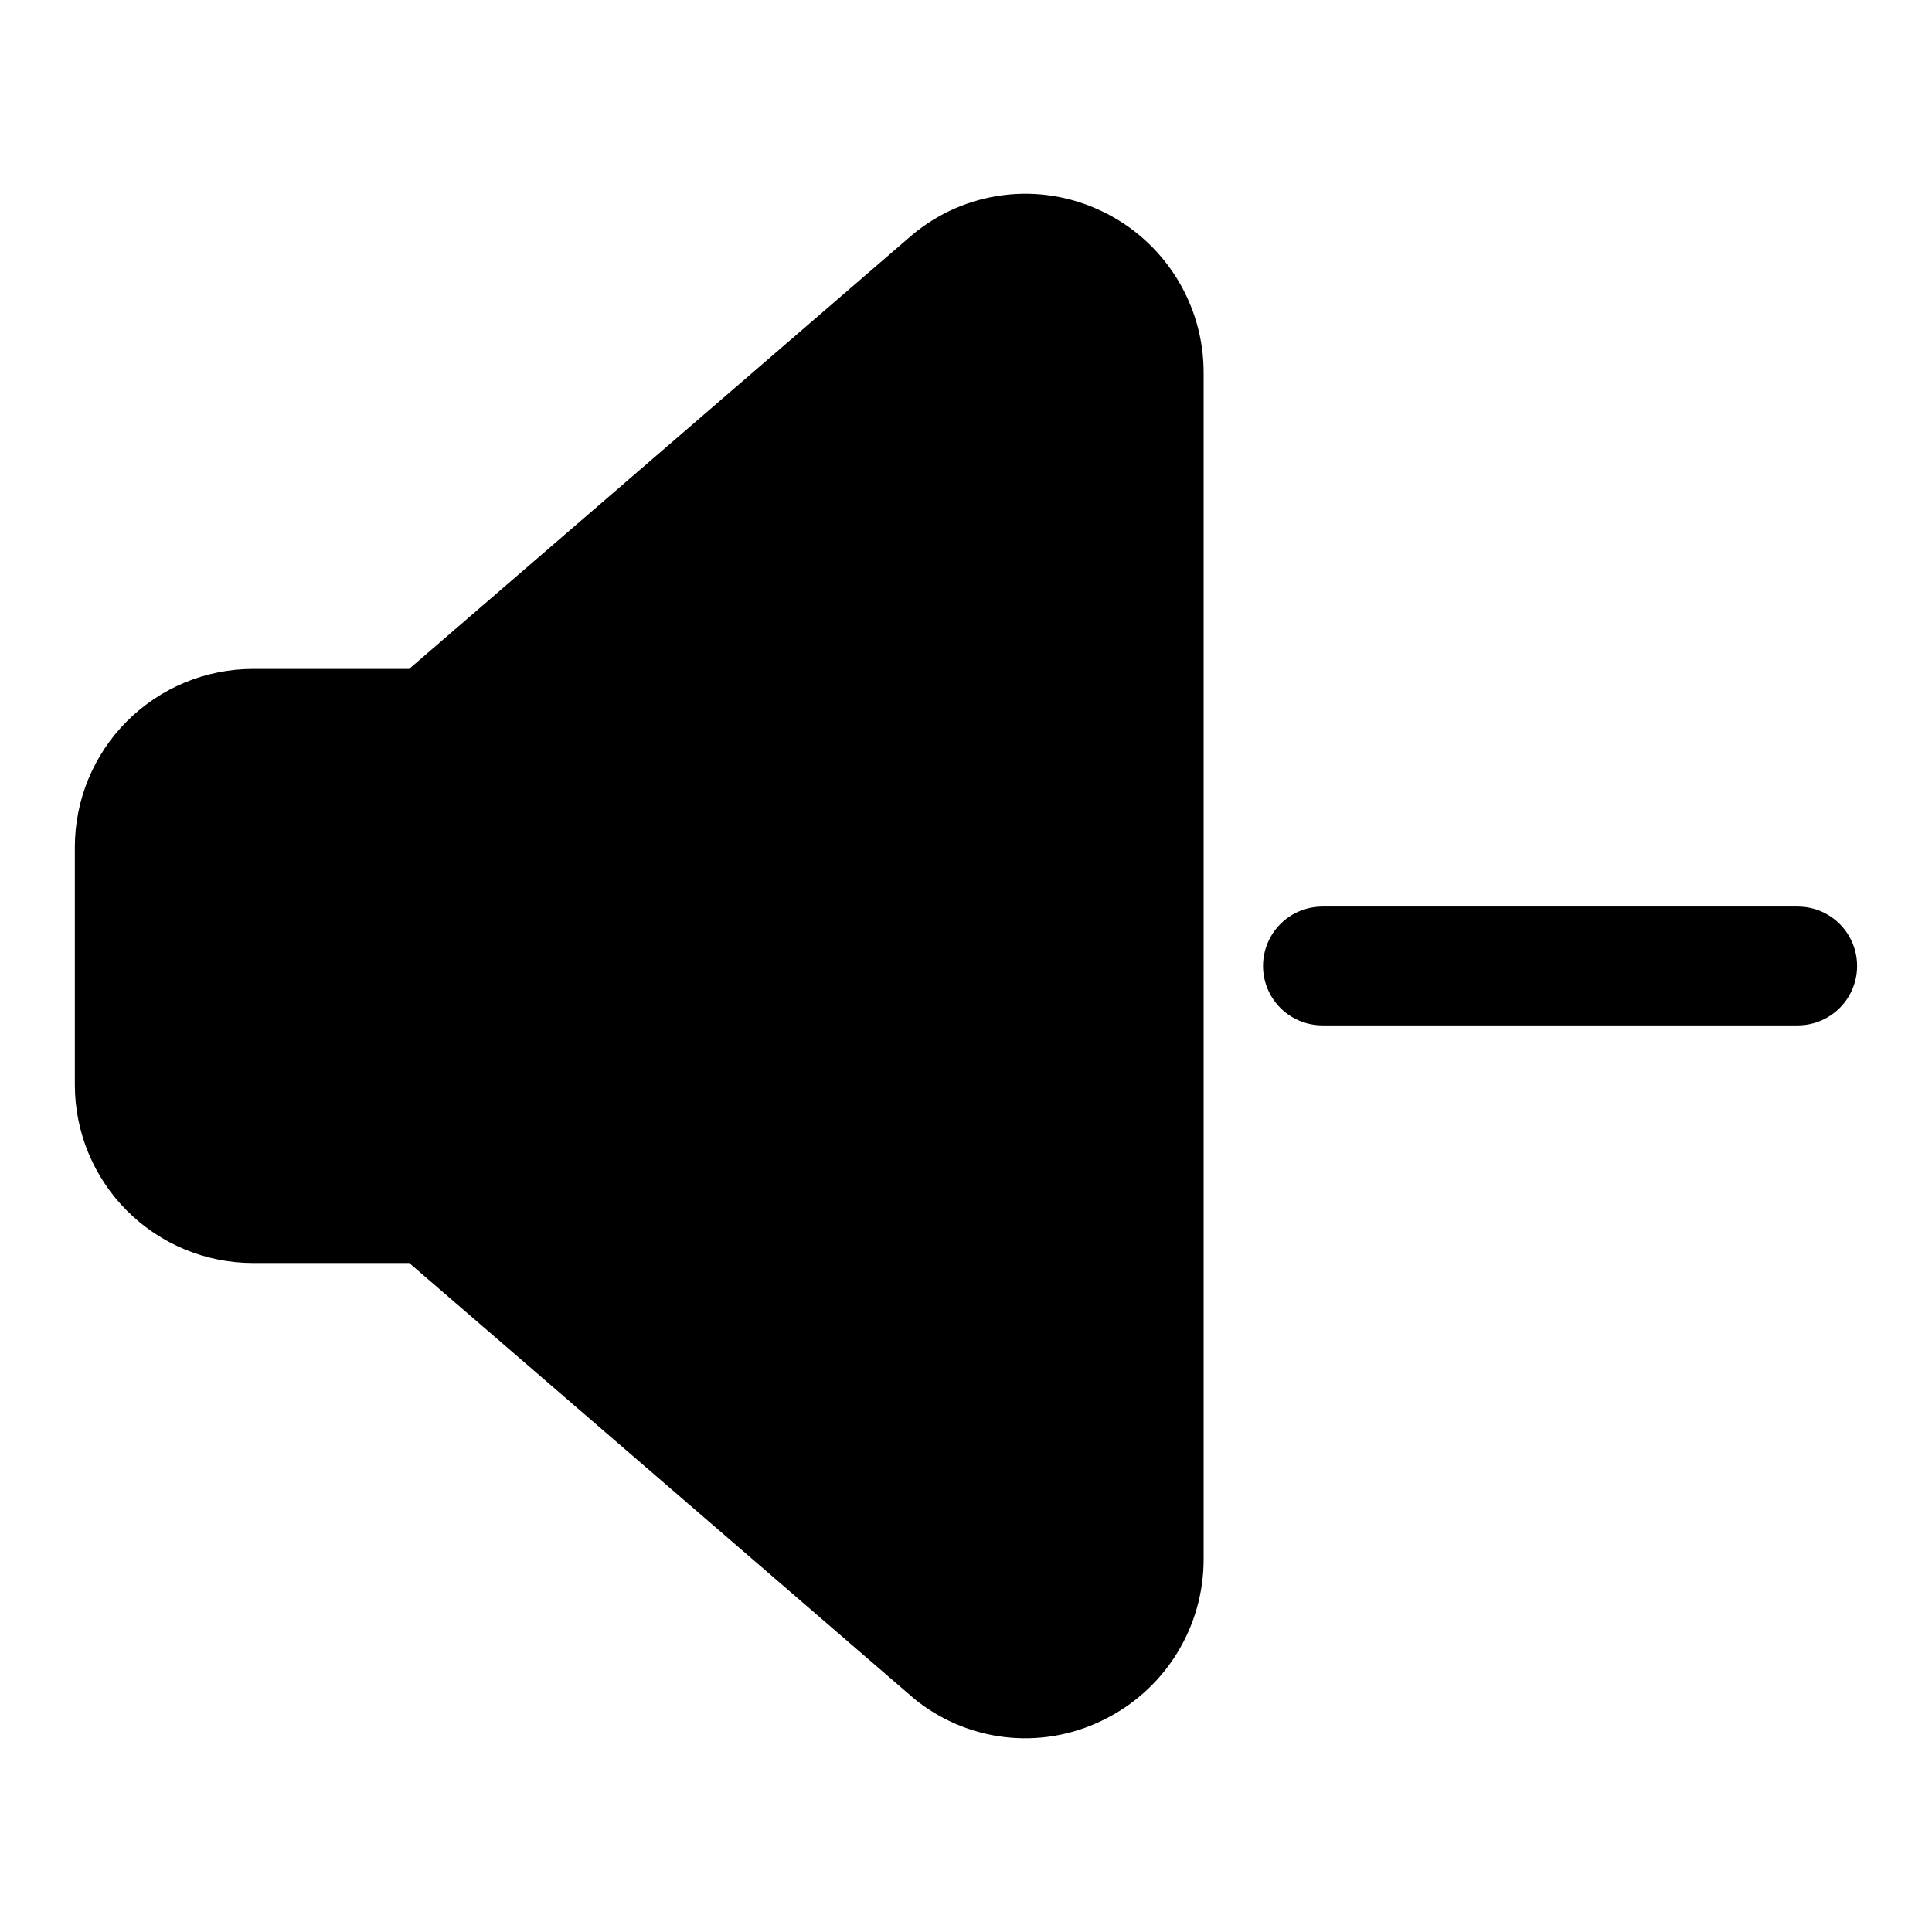 <?xml version="1.0" encoding="UTF-8"?>
<!-- Uploaded to: ICON Repo, www.svgrepo.com, Generator: ICON Repo Mixer Tools -->
<svg fill="#000000" width="800px" height="800px" version="1.1" viewBox="144 144 512 512" xmlns="http://www.w3.org/2000/svg">
 <g>
  <path d="m435.89 199.92c-8.078-3.863-17.098-5.328-25.98-4.211-8.887 1.117-17.262 4.766-24.133 10.512l-133.35 115.05h-41.359c-12.527 0-24.539 4.977-33.398 13.836-8.859 8.855-13.836 20.871-13.836 33.398v62.977c0 12.523 4.977 24.539 13.836 33.398 8.859 8.855 20.871 13.832 33.398 13.832h41.391l133.7 115.37c6.856 5.637 15.184 9.191 23.996 10.25s17.742-0.43 25.738-4.281c8.156-3.863 15.039-9.977 19.836-17.617 4.797-7.644 7.312-16.5 7.246-25.523v-313.86c0.066-9.023-2.449-17.879-7.246-25.523-4.797-7.641-11.68-13.754-19.836-17.617z"/>
  <path d="m620.41 384.25h-125.95c-5.621 0-10.82 3-13.633 7.871s-2.812 10.875 0 15.746 8.012 7.871 13.633 7.871h125.95c5.625 0 10.824-3 13.637-7.871s2.812-10.875 0-15.746-8.012-7.871-13.637-7.871z"/>
 </g>
</svg>